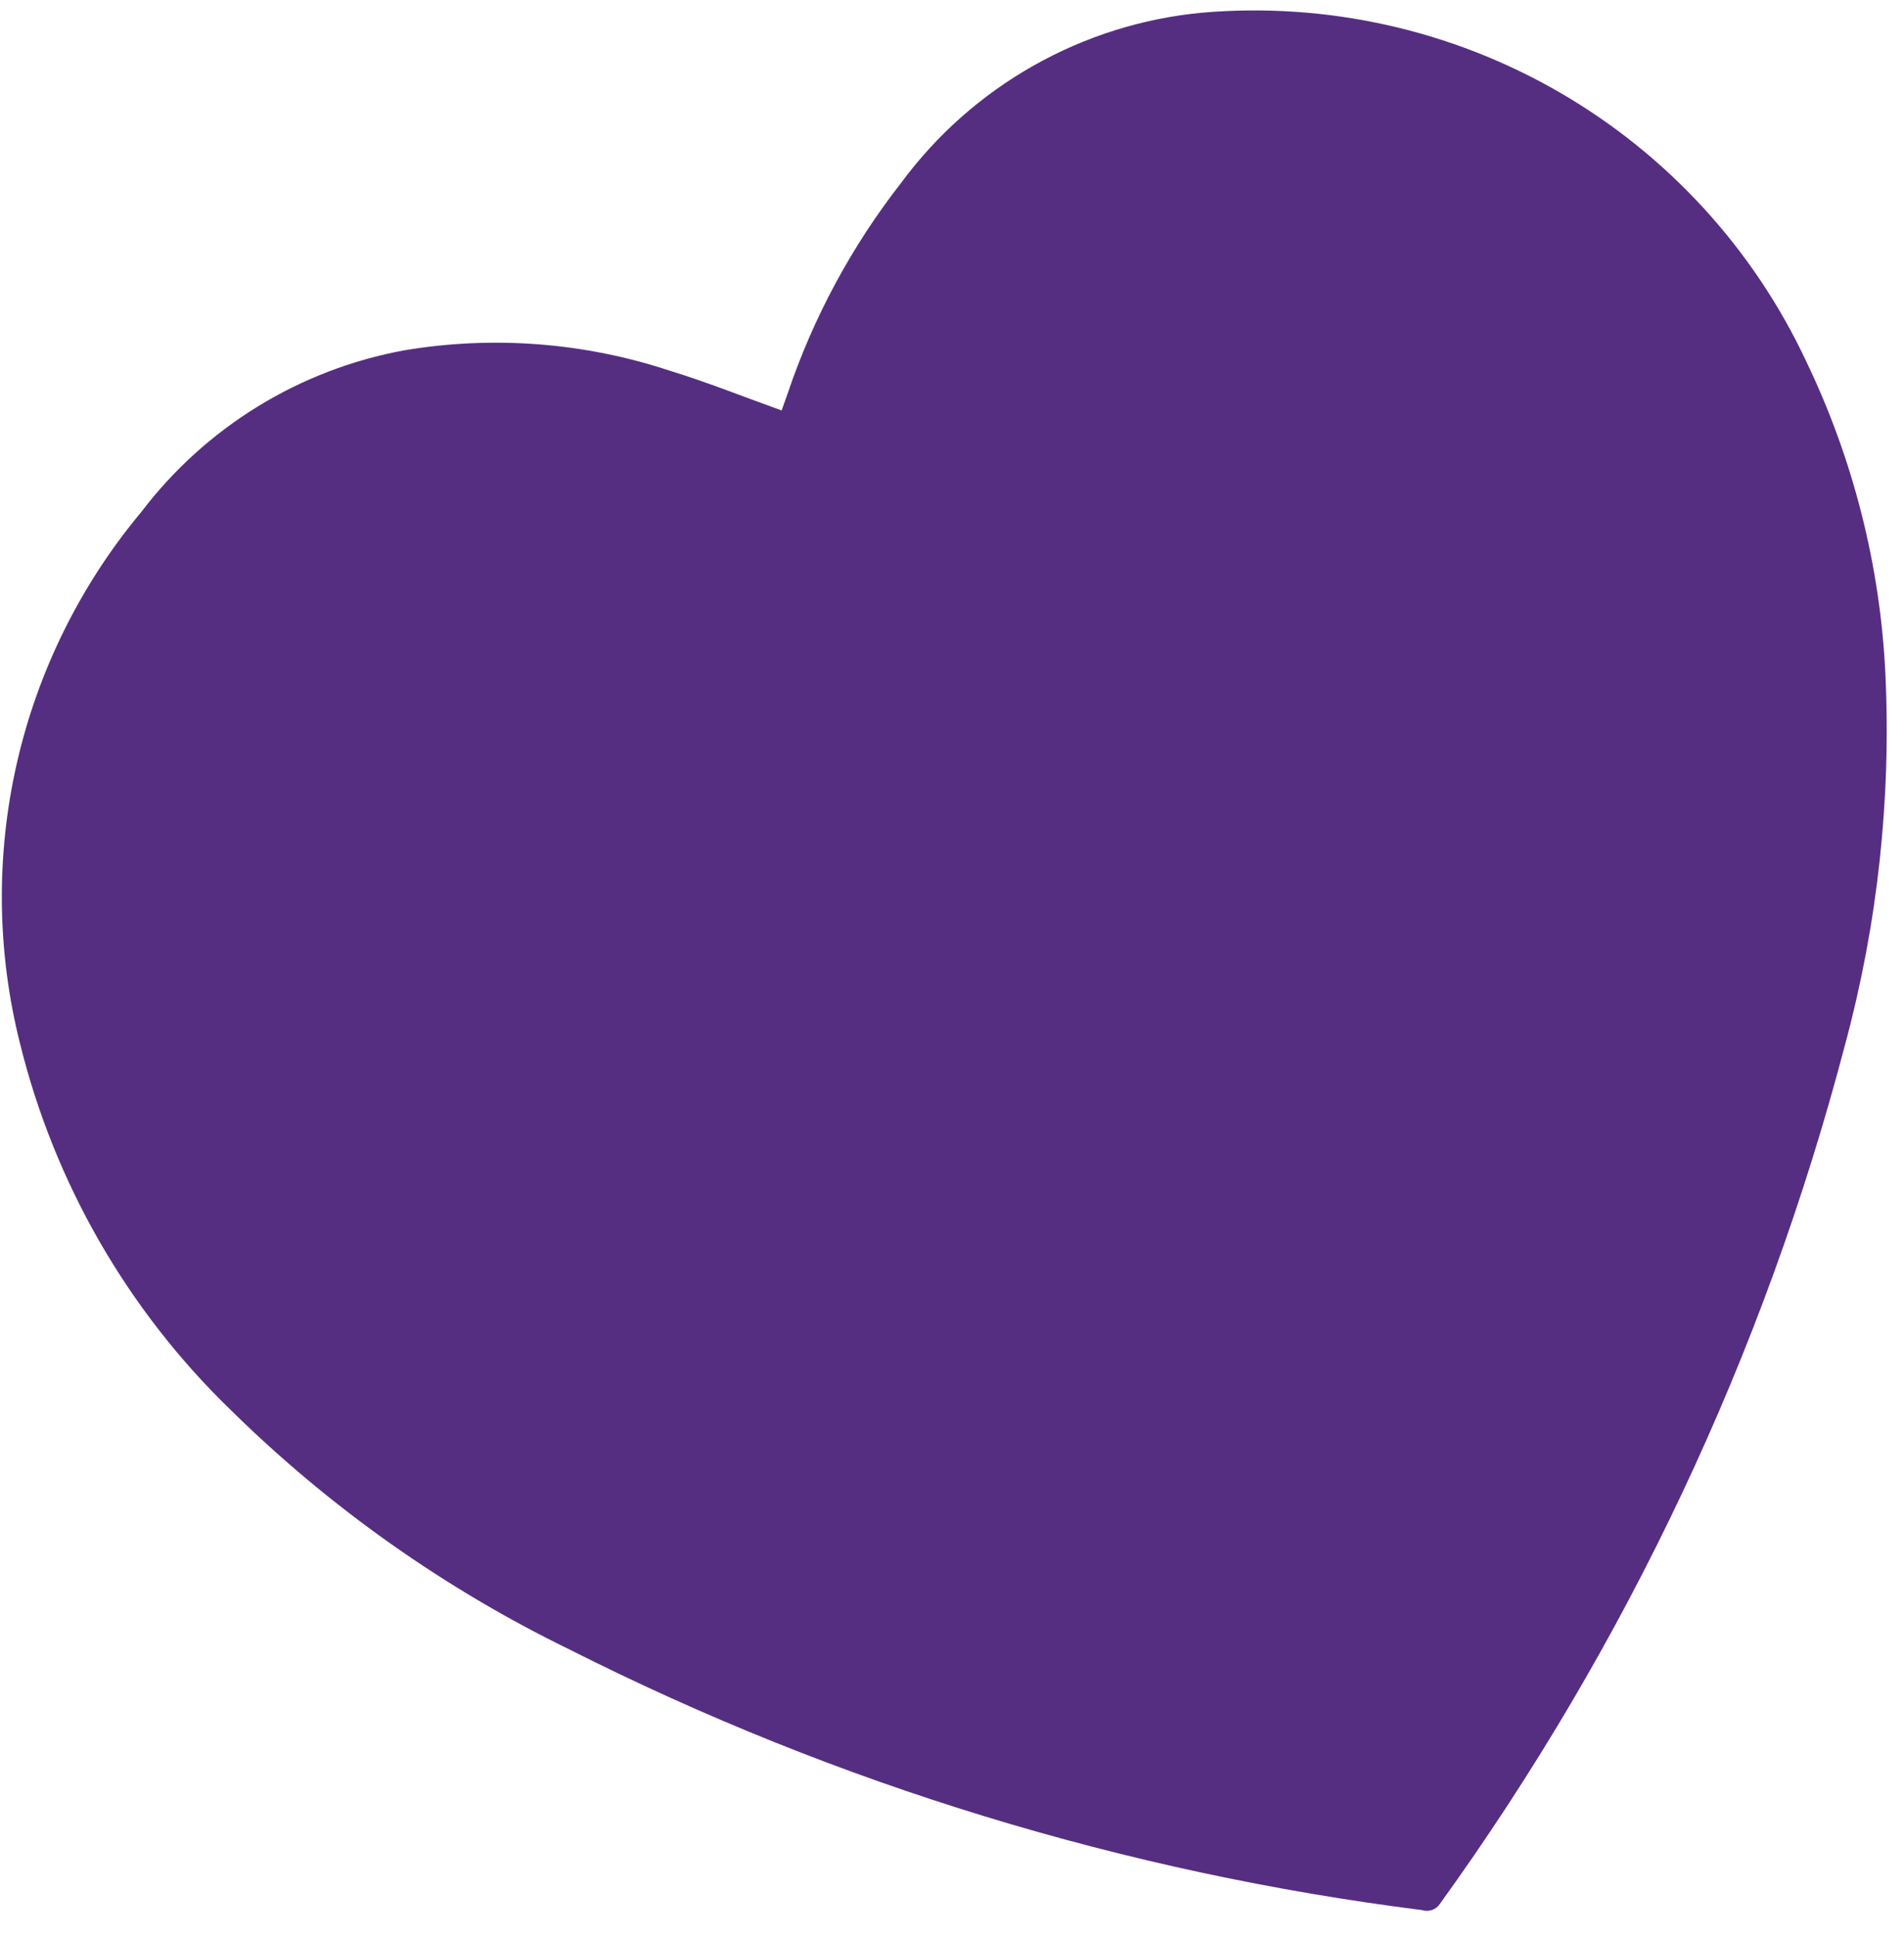 <?xml version="1.0" encoding="UTF-8"?> <svg xmlns="http://www.w3.org/2000/svg" width="59" height="60" viewBox="0 0 59 60" fill="none"> <path d="M24.399 12.211C25.195 9.844 26.388 7.629 27.926 5.661C29.022 4.177 30.419 2.94 32.026 2.033C33.632 1.125 35.412 0.566 37.249 0.393C41.104 0.061 44.967 0.92 48.317 2.855C51.667 4.791 54.342 7.708 55.98 11.213C57.433 14.24 58.264 17.527 58.424 20.881C58.604 24.749 58.182 28.621 57.173 32.359C54.664 41.923 50.41 50.941 44.623 58.959C44.566 59.048 44.482 59.116 44.383 59.152C44.283 59.188 44.175 59.191 44.074 59.159C34.879 57.999 25.95 55.273 17.674 51.1C13.786 49.21 10.23 46.7 7.148 43.668C3.949 40.573 1.686 36.639 0.62 32.317C-0.097 29.471 -0.13 26.496 0.523 23.635C1.176 20.774 2.498 18.108 4.379 15.856C6.379 13.226 9.291 11.439 12.542 10.848C15.293 10.389 18.115 10.607 20.763 11.484C21.918 11.838 23.042 12.29 24.221 12.712C24.279 12.544 24.341 12.378 24.399 12.211Z" fill="#552E82"></path> </svg> 